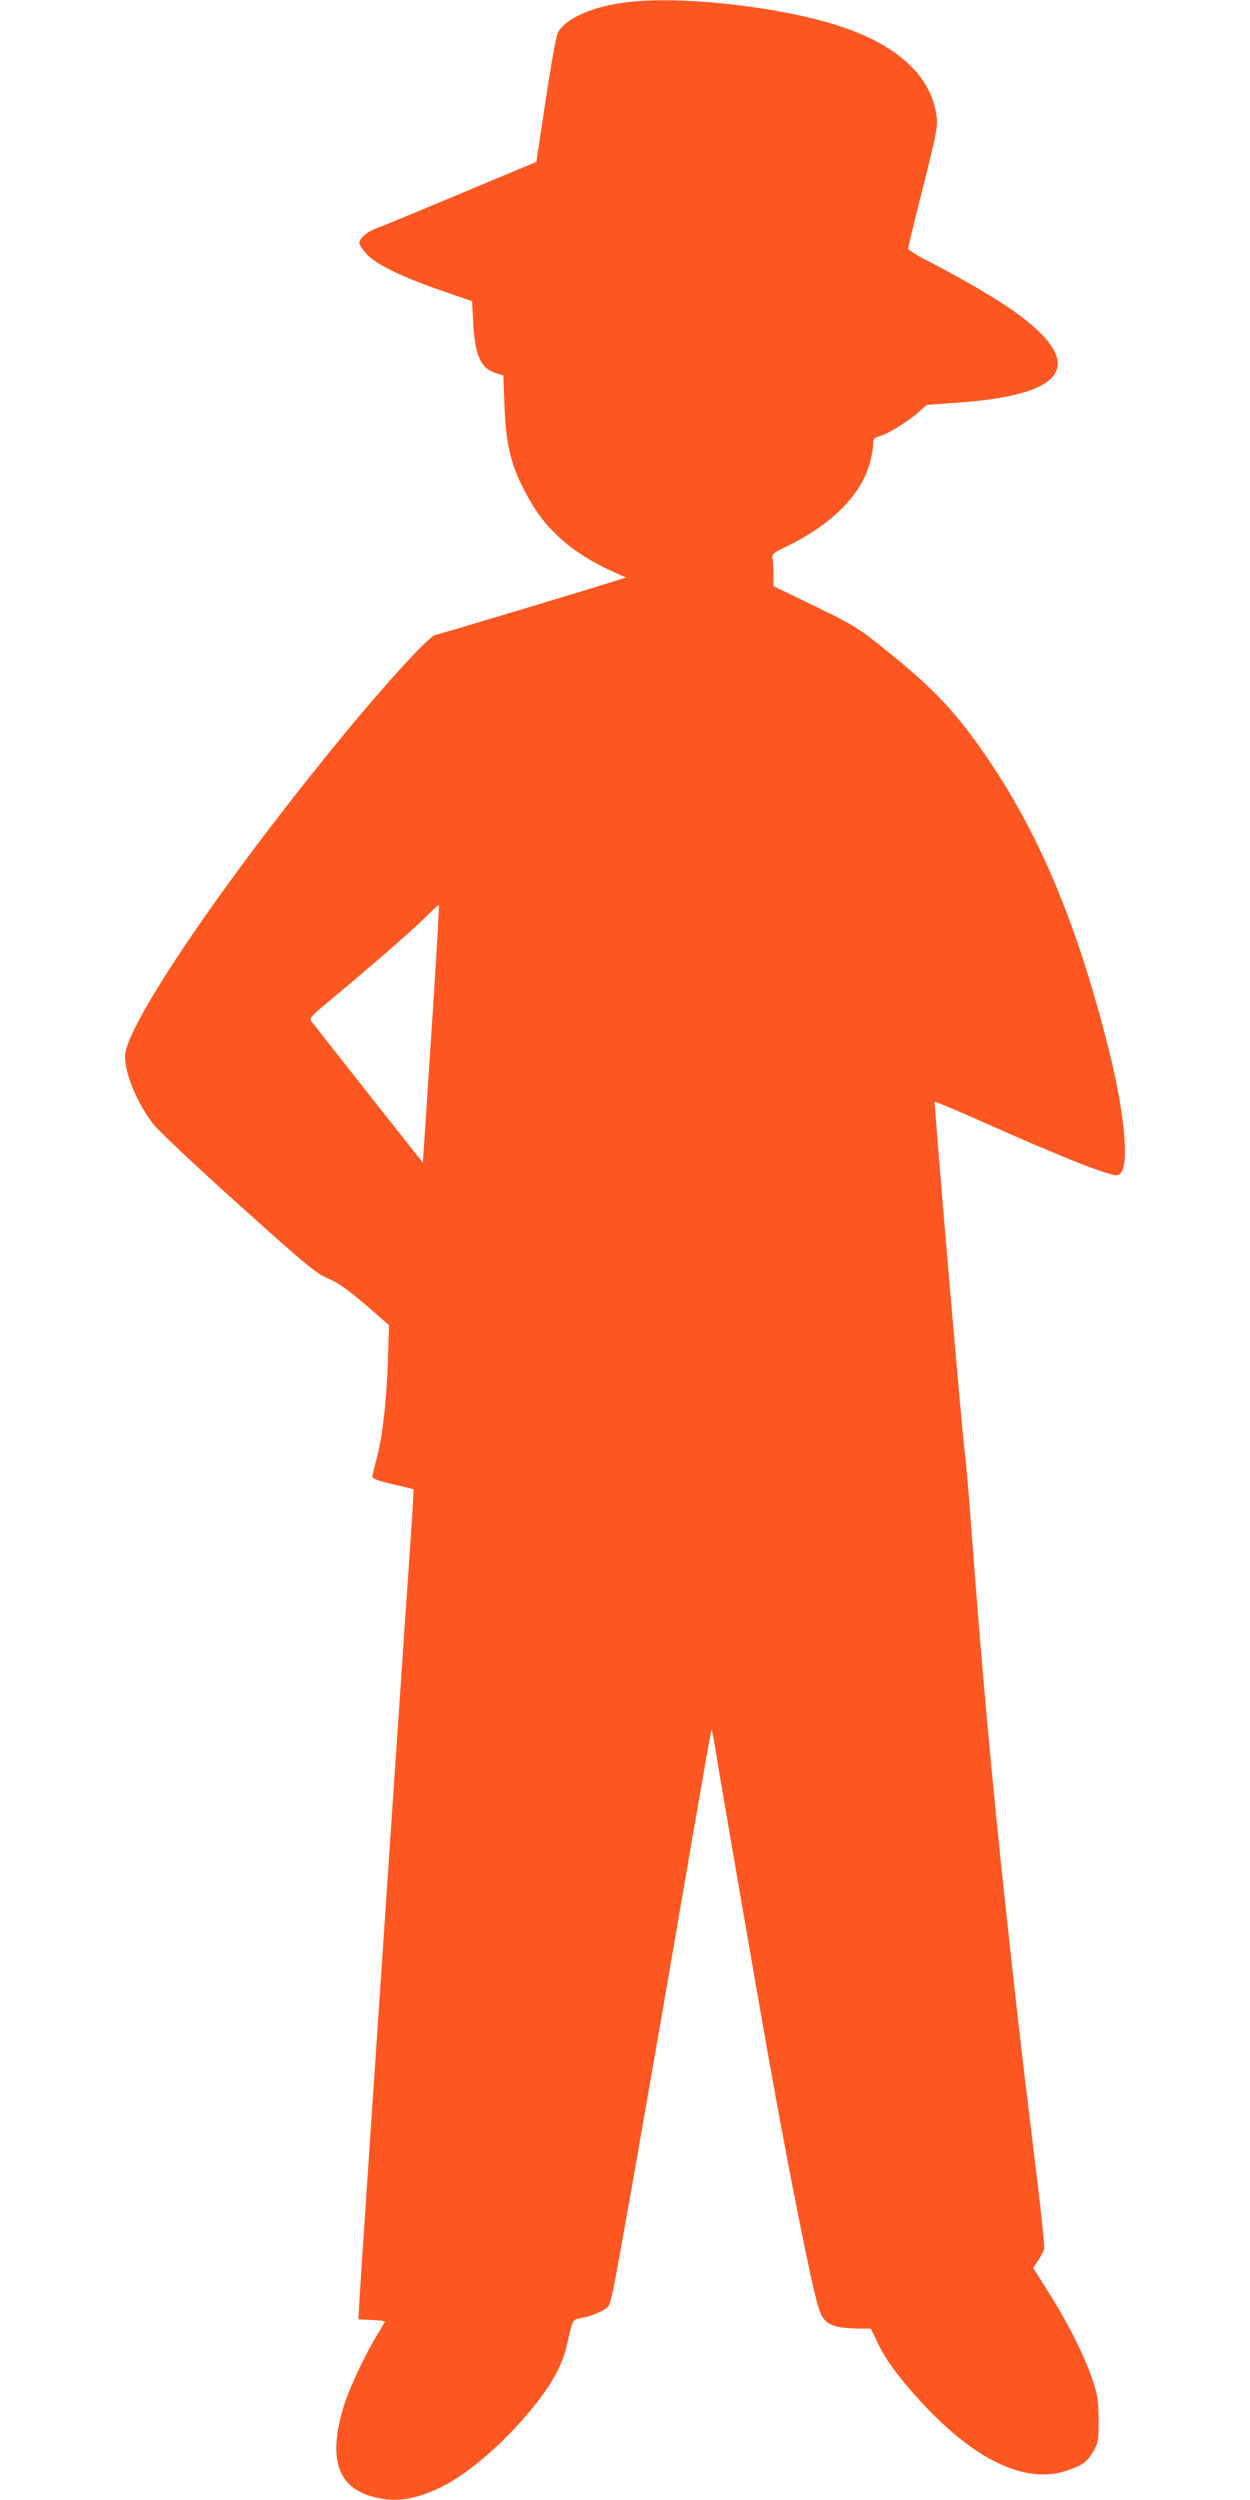 <?xml version="1.0" standalone="no"?>
<!DOCTYPE svg PUBLIC "-//W3C//DTD SVG 20010904//EN"
 "http://www.w3.org/TR/2001/REC-SVG-20010904/DTD/svg10.dtd">
<svg version="1.0" xmlns="http://www.w3.org/2000/svg"
 width="640pt" height="1280pt" viewBox="0 0 640 1280"
 preserveAspectRatio="xMidYMid meet">
<g transform="translate(0,1280) scale(0.1,-0.1)"
fill="#ff5722" stroke="none">
<path d="M3212 12789 c-176 -21 -318 -83 -356 -157 -8 -15 -36 -170 -62 -344
l-48 -317 -381 -159 c-209 -88 -402 -168 -430 -178 -53 -18 -95 -53 -95 -79 0
-8 17 -33 37 -56 47 -52 185 -119 389 -189 l151 -52 6 -111 c8 -166 39 -235
118 -258 l36 -11 6 -157 c8 -217 38 -326 136 -494 84 -145 216 -258 394 -342
l91 -42 -50 -16 c-137 -44 -913 -277 -922 -277 -29 0 -244 -234 -483 -525
-605 -737 -1108 -1478 -1109 -1634 0 -91 63 -241 146 -348 27 -34 223 -219
436 -410 347 -312 395 -352 458 -379 52 -22 101 -57 191 -134 l121 -105 -6
-180 c-6 -203 -28 -393 -58 -505 -11 -41 -21 -82 -21 -90 -2 -10 26 -21 103
-39 58 -13 106 -25 107 -26 2 -1 -8 -165 -22 -366 -49 -710 -55 -812 -105
-1546 -97 -1436 -150 -2229 -152 -2283 l-3 -55 68 -3 c37 -2 67 -5 67 -8 0 -3
-18 -35 -41 -72 -66 -109 -147 -284 -174 -378 -72 -248 -27 -392 139 -443 117
-36 221 -24 362 44 150 72 347 247 495 437 87 113 131 199 153 298 29 127 27
124 73 132 59 10 129 42 141 65 5 10 14 43 20 73 31 149 195 1085 387 2204 63
368 116 670 118 672 2 2 11 -47 21 -109 22 -141 225 -1315 272 -1577 110 -615
219 -1158 254 -1273 27 -87 63 -106 202 -109 l67 -1 35 -73 c44 -94 132 -209
260 -342 261 -270 507 -379 707 -312 82 28 105 45 137 99 25 43 27 54 27 161
-1 102 -4 125 -33 210 -39 118 -127 292 -227 449 l-75 119 25 38 c14 21 28 47
31 59 3 12 -15 188 -40 391 -68 554 -88 721 -156 1349 -72 669 -123 1229 -175
1925 -13 184 -30 373 -36 420 -15 112 -158 1784 -153 1789 2 2 127 -50 276
-117 316 -140 519 -223 602 -247 54 -16 59 -16 74 -1 45 45 18 319 -62 636
-175 696 -390 1184 -705 1607 -116 156 -227 267 -431 431 -148 119 -165 129
-367 228 l-213 103 0 63 c0 35 -3 72 -5 83 -5 17 7 26 72 57 222 107 374 255
423 415 11 36 20 82 20 102 0 35 3 39 38 49 45 14 144 76 199 125 l38 34 165
12 c565 40 658 203 272 474 -89 63 -270 168 -424 247 -60 30 -108 60 -108 68
0 8 31 138 70 290 84 334 85 344 70 418 -43 207 -240 364 -570 454 -314 86
-752 129 -1008 99z m-992 -5105 c-17 -264 -37 -560 -43 -658 l-12 -179 -275
348 c-151 192 -283 359 -292 371 -17 21 -16 23 125 140 196 163 412 352 471
413 28 28 51 49 53 47 2 -2 -10 -219 -27 -482z"/>
</g>
</svg>
